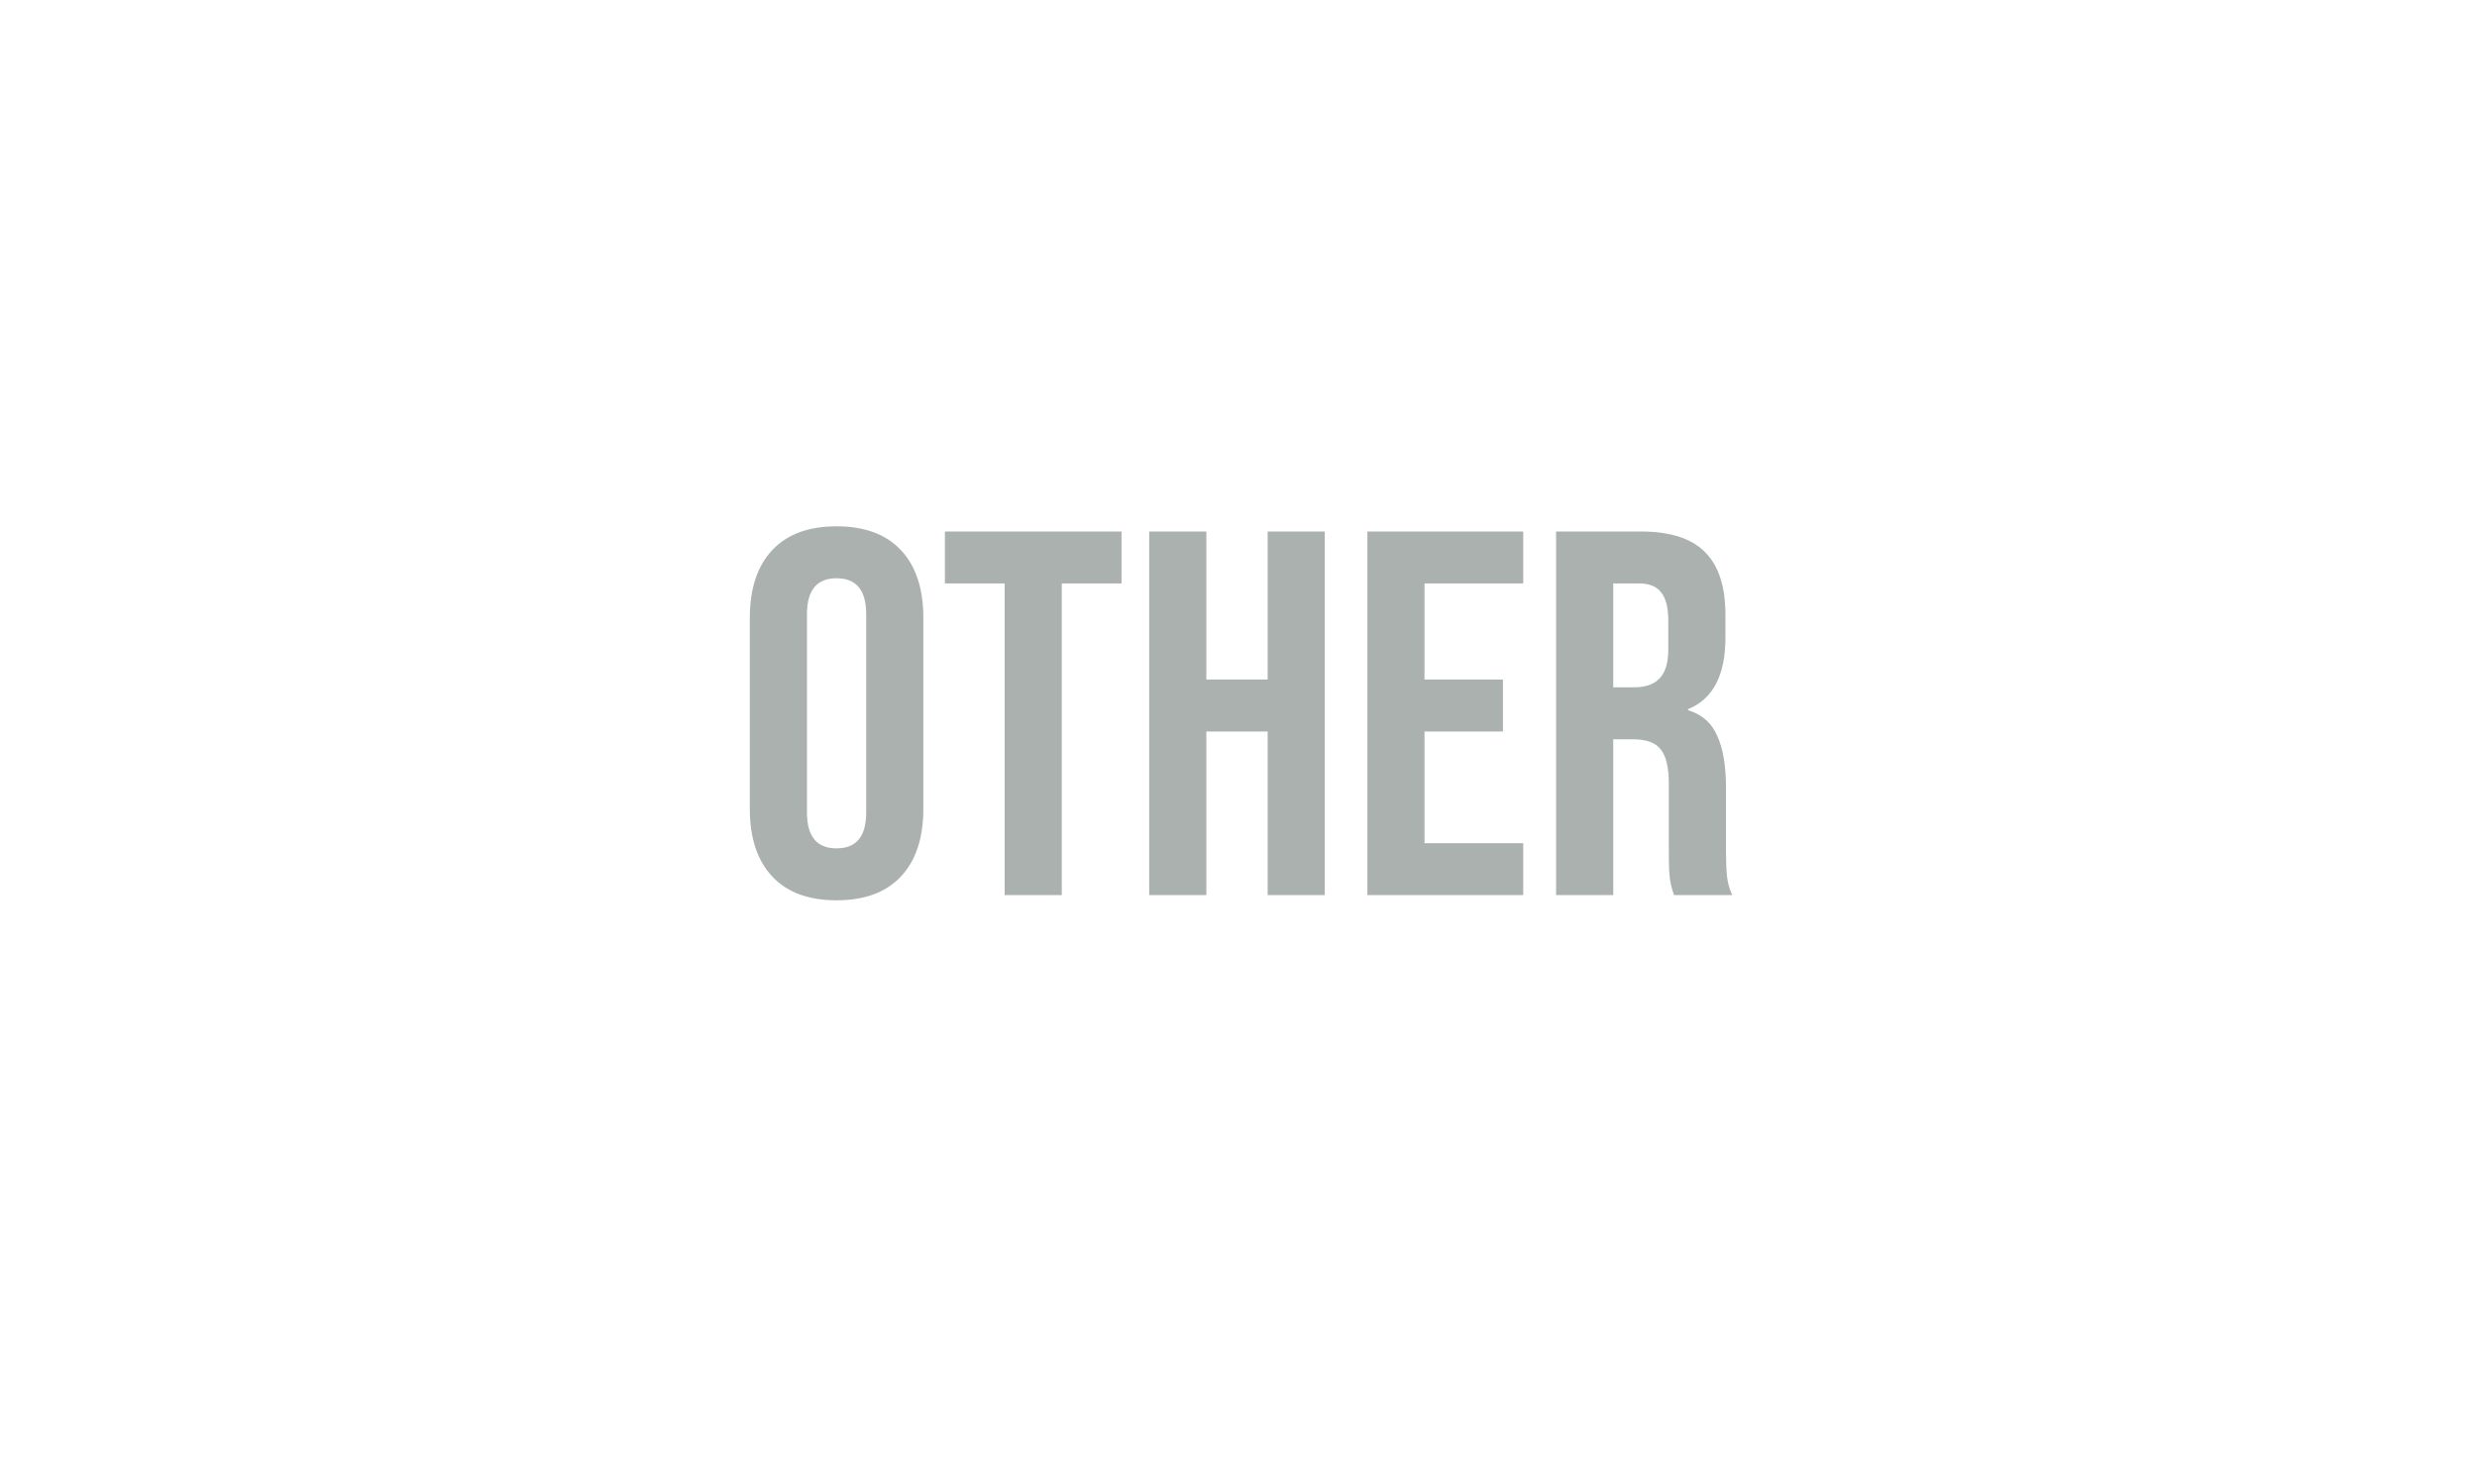 <svg width="267" height="160" viewBox="0 0 267 160" fill="none" xmlns="http://www.w3.org/2000/svg">
<path d="M90.177 97.06C87.153 97.06 84.838 96.201 83.233 94.484C81.627 92.767 80.825 90.34 80.825 87.204V66.596C80.825 63.46 81.627 61.033 83.233 59.316C84.838 57.599 87.153 56.74 90.177 56.74C93.201 56.74 95.515 57.599 97.121 59.316C98.726 61.033 99.529 63.46 99.529 66.596V87.204C99.529 90.34 98.726 92.767 97.121 94.484C95.515 96.201 93.201 97.06 90.177 97.06ZM90.177 91.46C92.305 91.46 93.369 90.172 93.369 87.596V66.204C93.369 63.628 92.305 62.34 90.177 62.34C88.049 62.34 86.985 63.628 86.985 66.204V87.596C86.985 90.172 88.049 91.46 90.177 91.46ZM108.292 62.9H101.852V57.3H120.892V62.9H114.452V96.5H108.292V62.9ZM123.874 57.3H130.034V73.26H136.642V57.3H142.802V96.5H136.642V78.86H130.034V96.5H123.874V57.3ZM147.39 57.3H164.19V62.9H153.55V73.26H162.006V78.86H153.55V90.9H164.19V96.5H147.39V57.3ZM167.734 57.3H176.862C180.035 57.3 182.35 58.047 183.806 59.54C185.262 60.996 185.99 63.255 185.99 66.316V68.724C185.99 72.793 184.646 75.369 181.958 76.452V76.564C183.451 77.012 184.496 77.927 185.094 79.308C185.728 80.689 186.046 82.537 186.046 84.852V91.74C186.046 92.86 186.083 93.775 186.158 94.484C186.232 95.156 186.419 95.828 186.718 96.5H180.446C180.222 95.865 180.072 95.268 179.998 94.708C179.923 94.148 179.886 93.14 179.886 91.684V84.516C179.886 82.724 179.587 81.473 178.99 80.764C178.43 80.055 177.44 79.7 176.022 79.7H173.894V96.5H167.734V57.3ZM176.134 74.1C177.366 74.1 178.28 73.783 178.878 73.148C179.512 72.513 179.829 71.449 179.829 69.956V66.932C179.829 65.513 179.568 64.487 179.046 63.852C178.56 63.217 177.776 62.9 176.694 62.9H173.894V74.1H176.134Z" fill="#334139" fill-opacity="0.41"/>
</svg>
